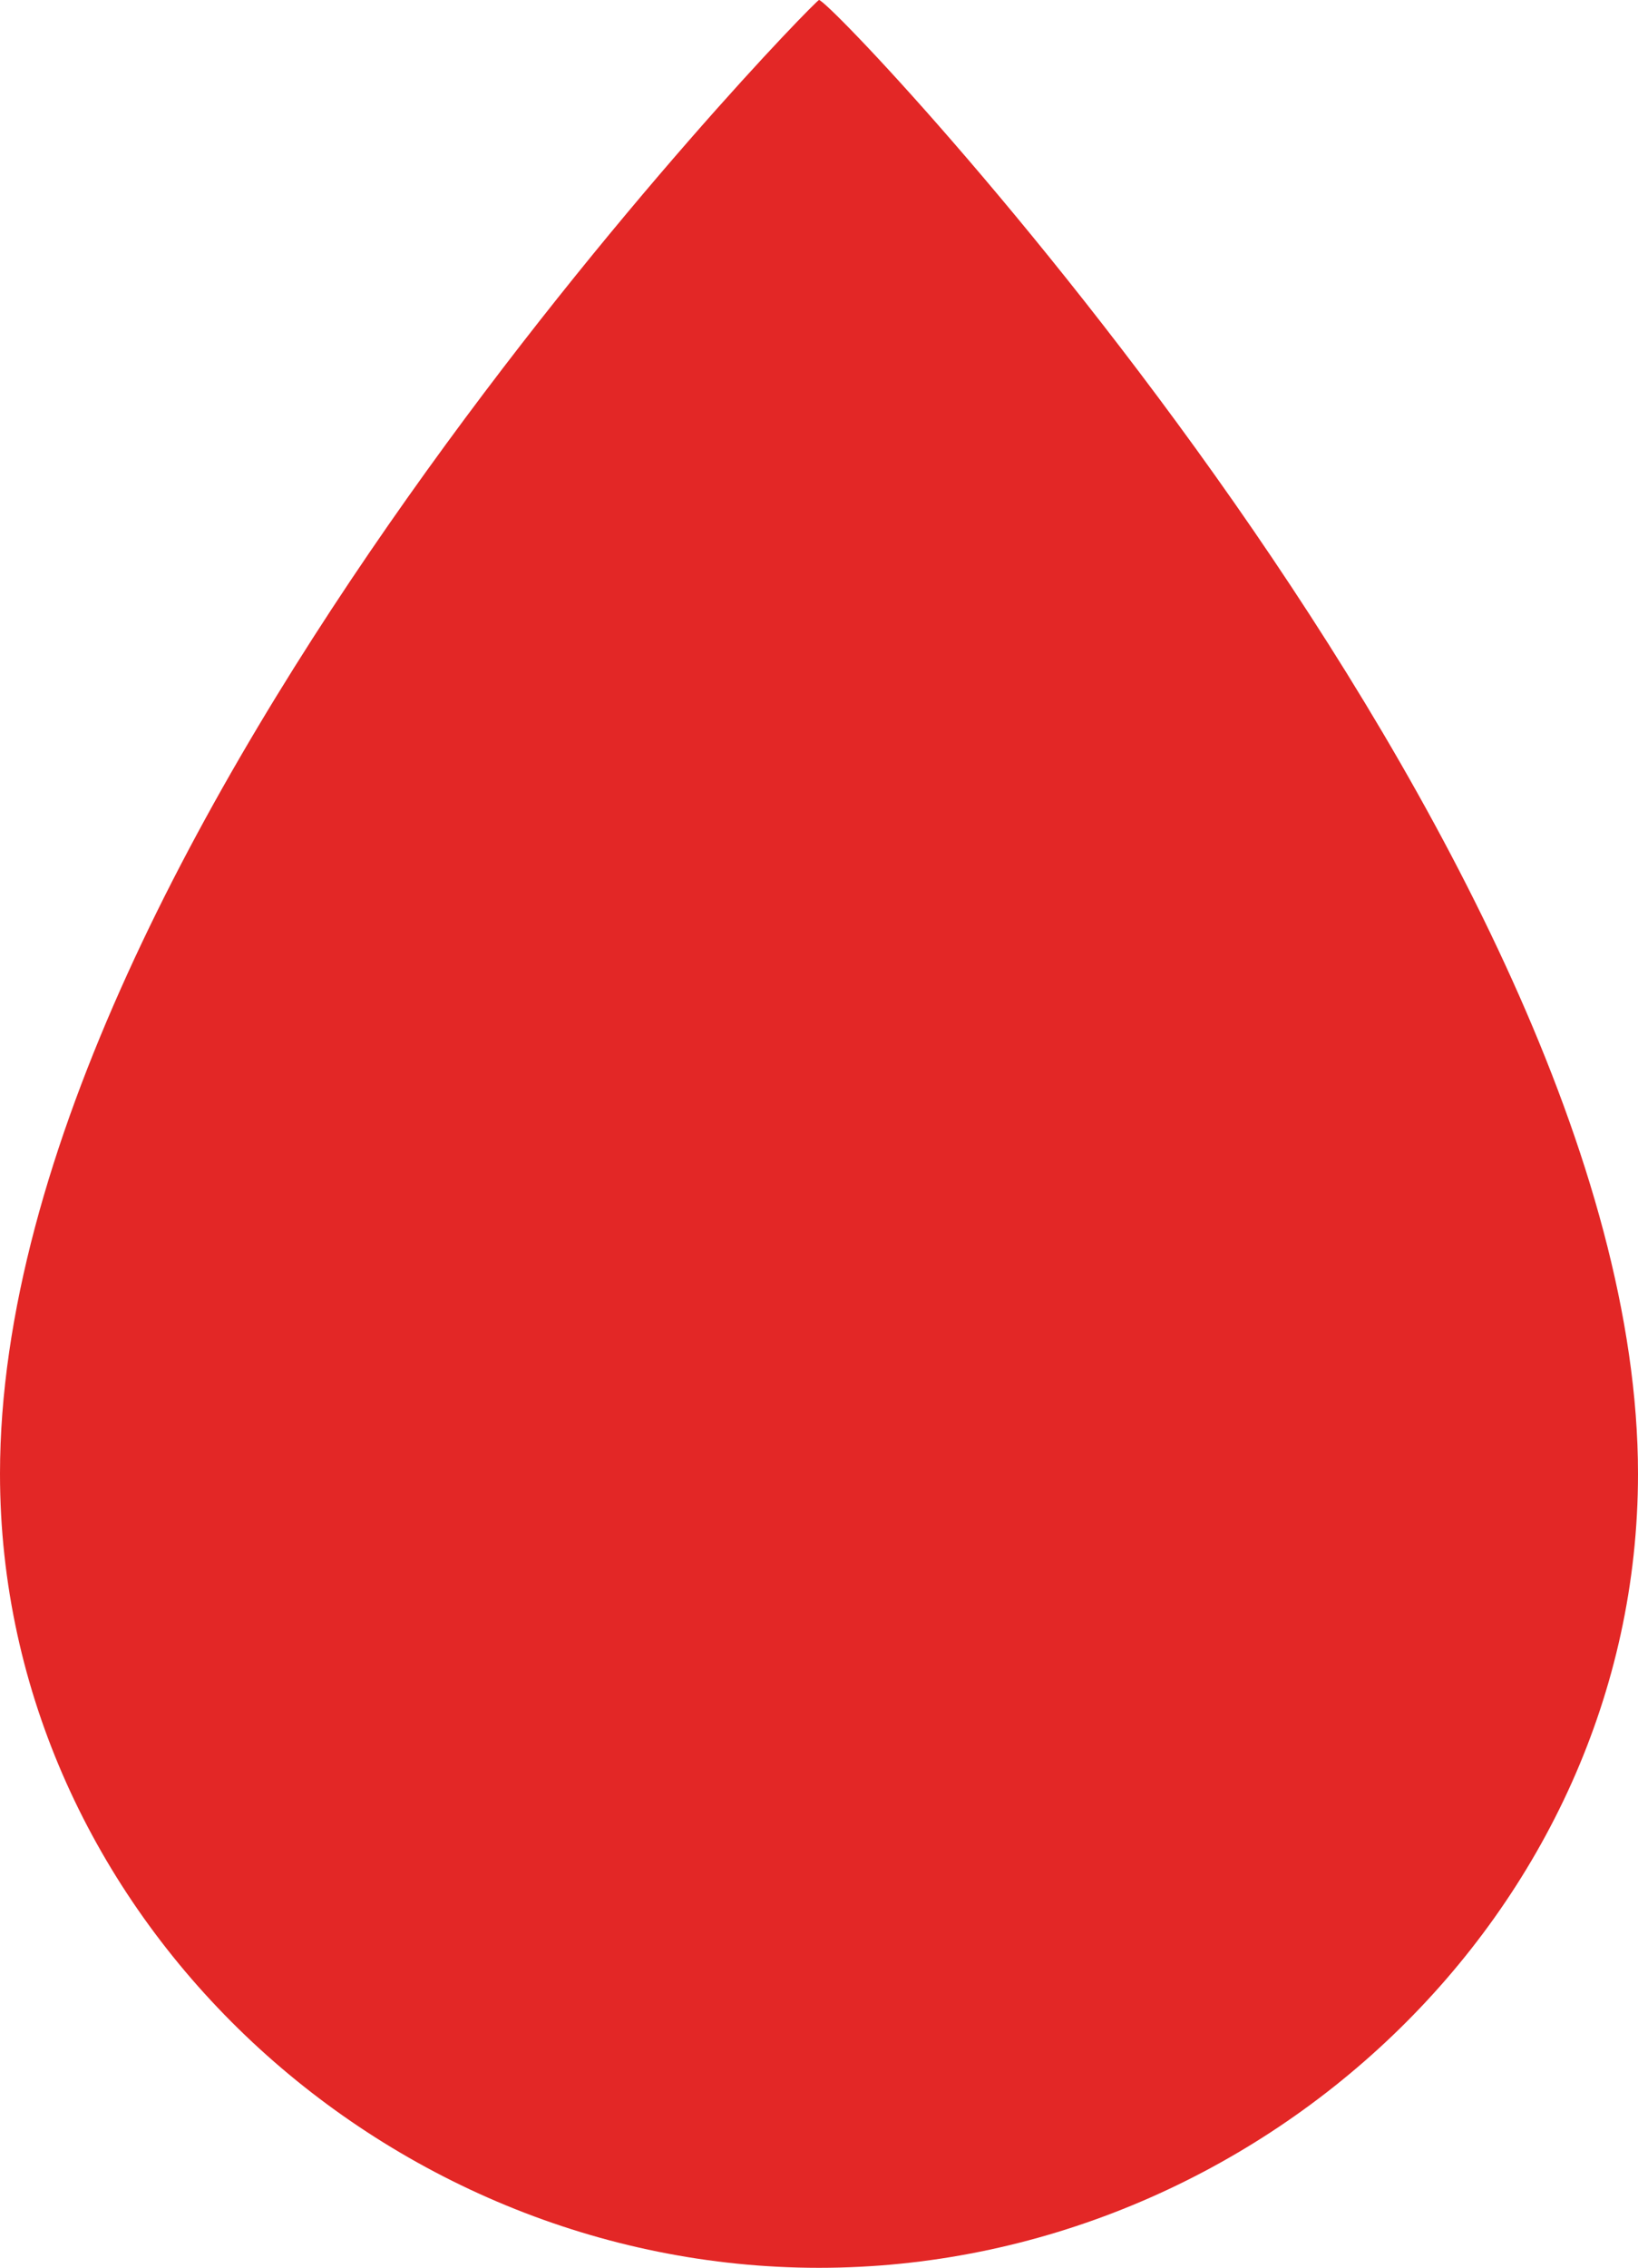 <?xml version="1.0" encoding="UTF-8"?><svg id="Layer_2" xmlns="http://www.w3.org/2000/svg" viewBox="0 0 505.82 700"><defs><style>.cls-1{fill:#e32726;}</style></defs><g id="Layer_1-2"><path class="cls-1" d="M505.82,454.93C505.82,261.99,257.54,0,252.91,0,251.37,0,0,257.89,0,454.93c0,135.35,117.57,245.07,252.91,245.07s252.91-109.72,252.91-245.07Z"/></g></svg>